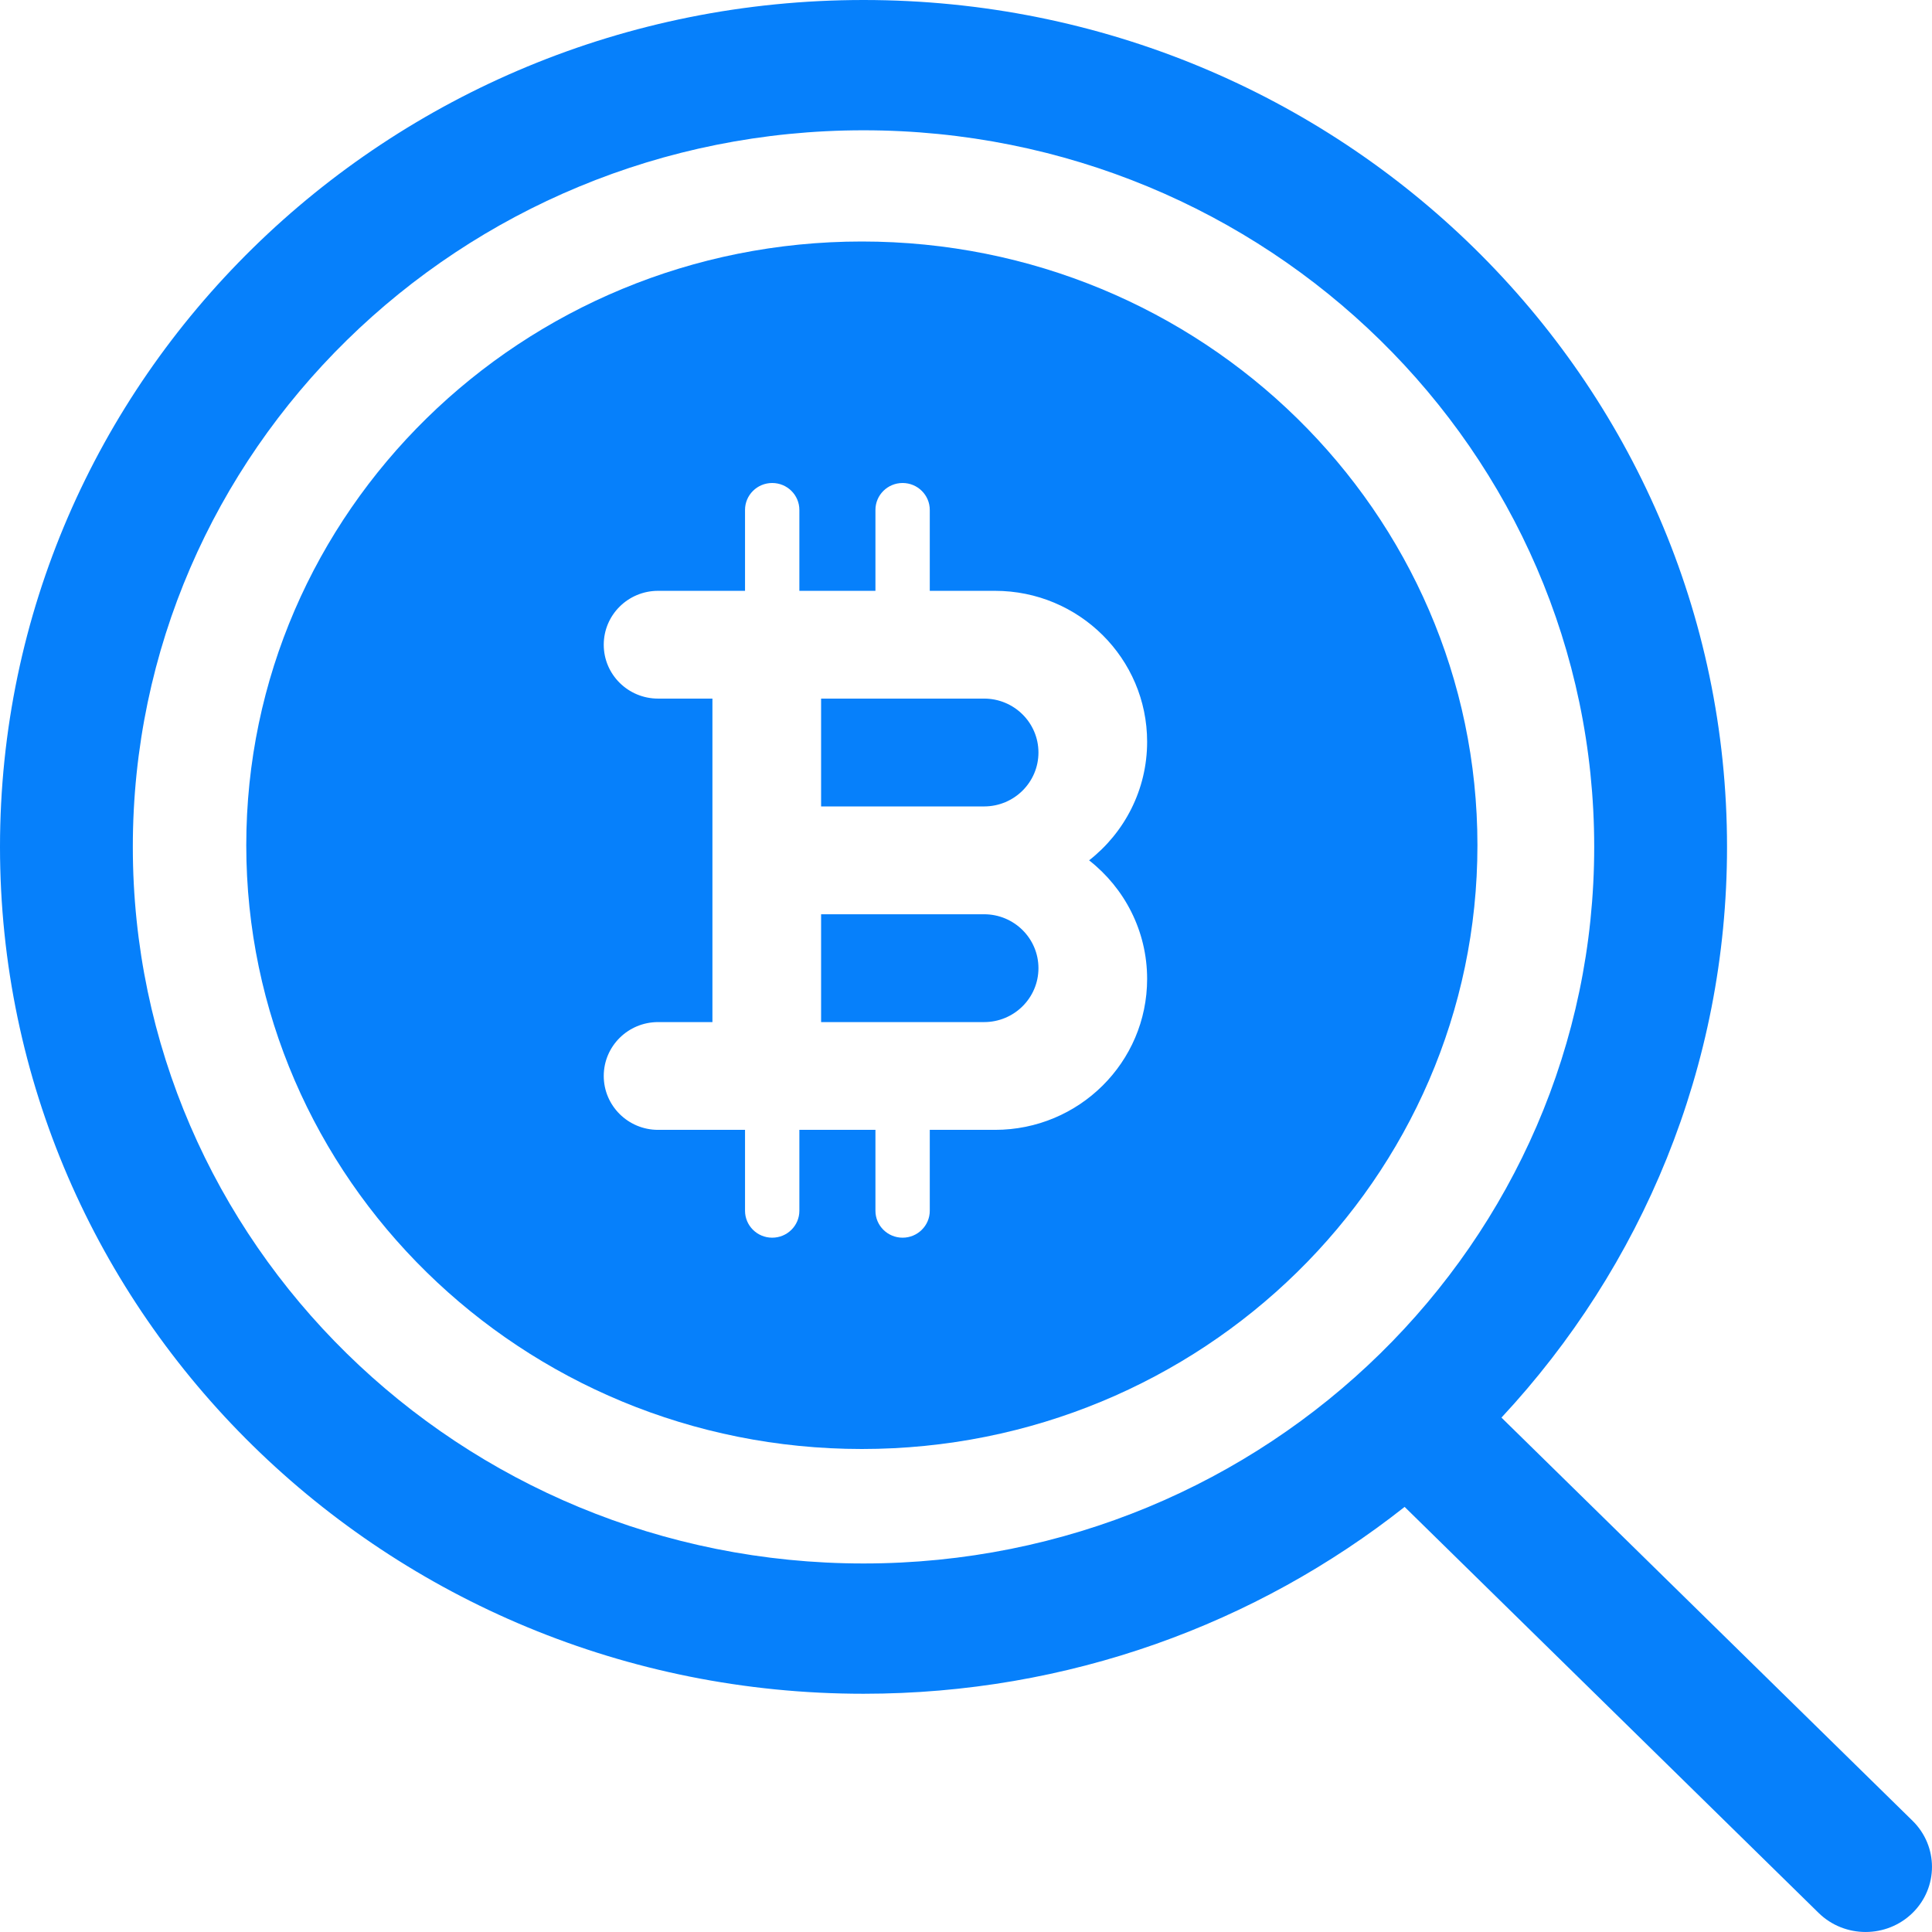 <svg width="32" height="32" viewBox="0 0 32 32" fill="none" xmlns="http://www.w3.org/2000/svg">
<path d="M13.6 16.929V15.143H16.3C16.797 15.143 17.2 15.543 17.2 16.036C17.2 16.529 16.797 16.929 16.3 16.929H13.6Z" fill="#0680FB"/>
<path d="M17.2 12.464C17.2 12.957 16.797 13.357 16.3 13.357H13.6V11.571H16.3C16.797 11.571 17.2 11.971 17.2 12.464Z" fill="#0680FB"/>
<path fill-rule="evenodd" clip-rule="evenodd" d="M24.471 14C24.471 19.523 19.906 24 14.275 24C8.644 24 4.079 19.523 4.079 14C4.079 8.477 8.644 4 14.275 4C19.906 4 24.471 8.477 24.471 14ZM12.79 8C13.039 8 13.24 8.2 13.24 8.446V9.786H14.5V8.446C14.5 8.2 14.701 8 14.95 8C15.198 8 15.4 8.2 15.4 8.446V9.786H16.48C17.872 9.786 19 10.905 19 12.286C19 13.082 18.624 13.792 18.039 14.25C18.624 14.708 19 15.418 19 16.214C19 17.595 17.872 18.714 16.48 18.714H15.4V20.054C15.4 20.3 15.198 20.5 14.95 20.5C14.701 20.5 14.5 20.3 14.5 20.054V18.714H13.24V20.054C13.24 20.3 13.039 20.5 12.79 20.5C12.541 20.5 12.34 20.3 12.34 20.054V18.714H10.9C10.403 18.714 10 18.314 10 17.821C10 17.328 10.403 16.929 10.9 16.929H11.8V11.571H10.9C10.403 11.571 10 11.172 10 10.679C10 10.185 10.403 9.786 10.9 9.786H12.34V8.446C12.34 8.2 12.541 8 12.79 8Z" fill="#0680FB"/>
<path fill-rule="evenodd" clip-rule="evenodd" d="M0 14.027C0 6.28 6.403 0 14.303 0C22.202 0 28.605 6.28 28.605 14.027C28.605 17.669 27.19 20.987 24.869 23.48L31.678 30.158C32.107 30.579 32.107 31.263 31.678 31.684C31.248 32.105 30.552 32.105 30.122 31.684L23.265 24.959C20.813 26.895 17.696 28.054 14.303 28.054C6.403 28.054 0 21.774 0 14.027ZM14.303 2.158C7.619 2.158 2.2 7.472 2.2 14.027C2.2 20.582 7.619 25.896 14.303 25.896C20.986 25.896 26.405 20.582 26.405 14.027C26.405 7.472 20.986 2.158 14.303 2.158Z" fill="#0680FB"/>
</svg>
